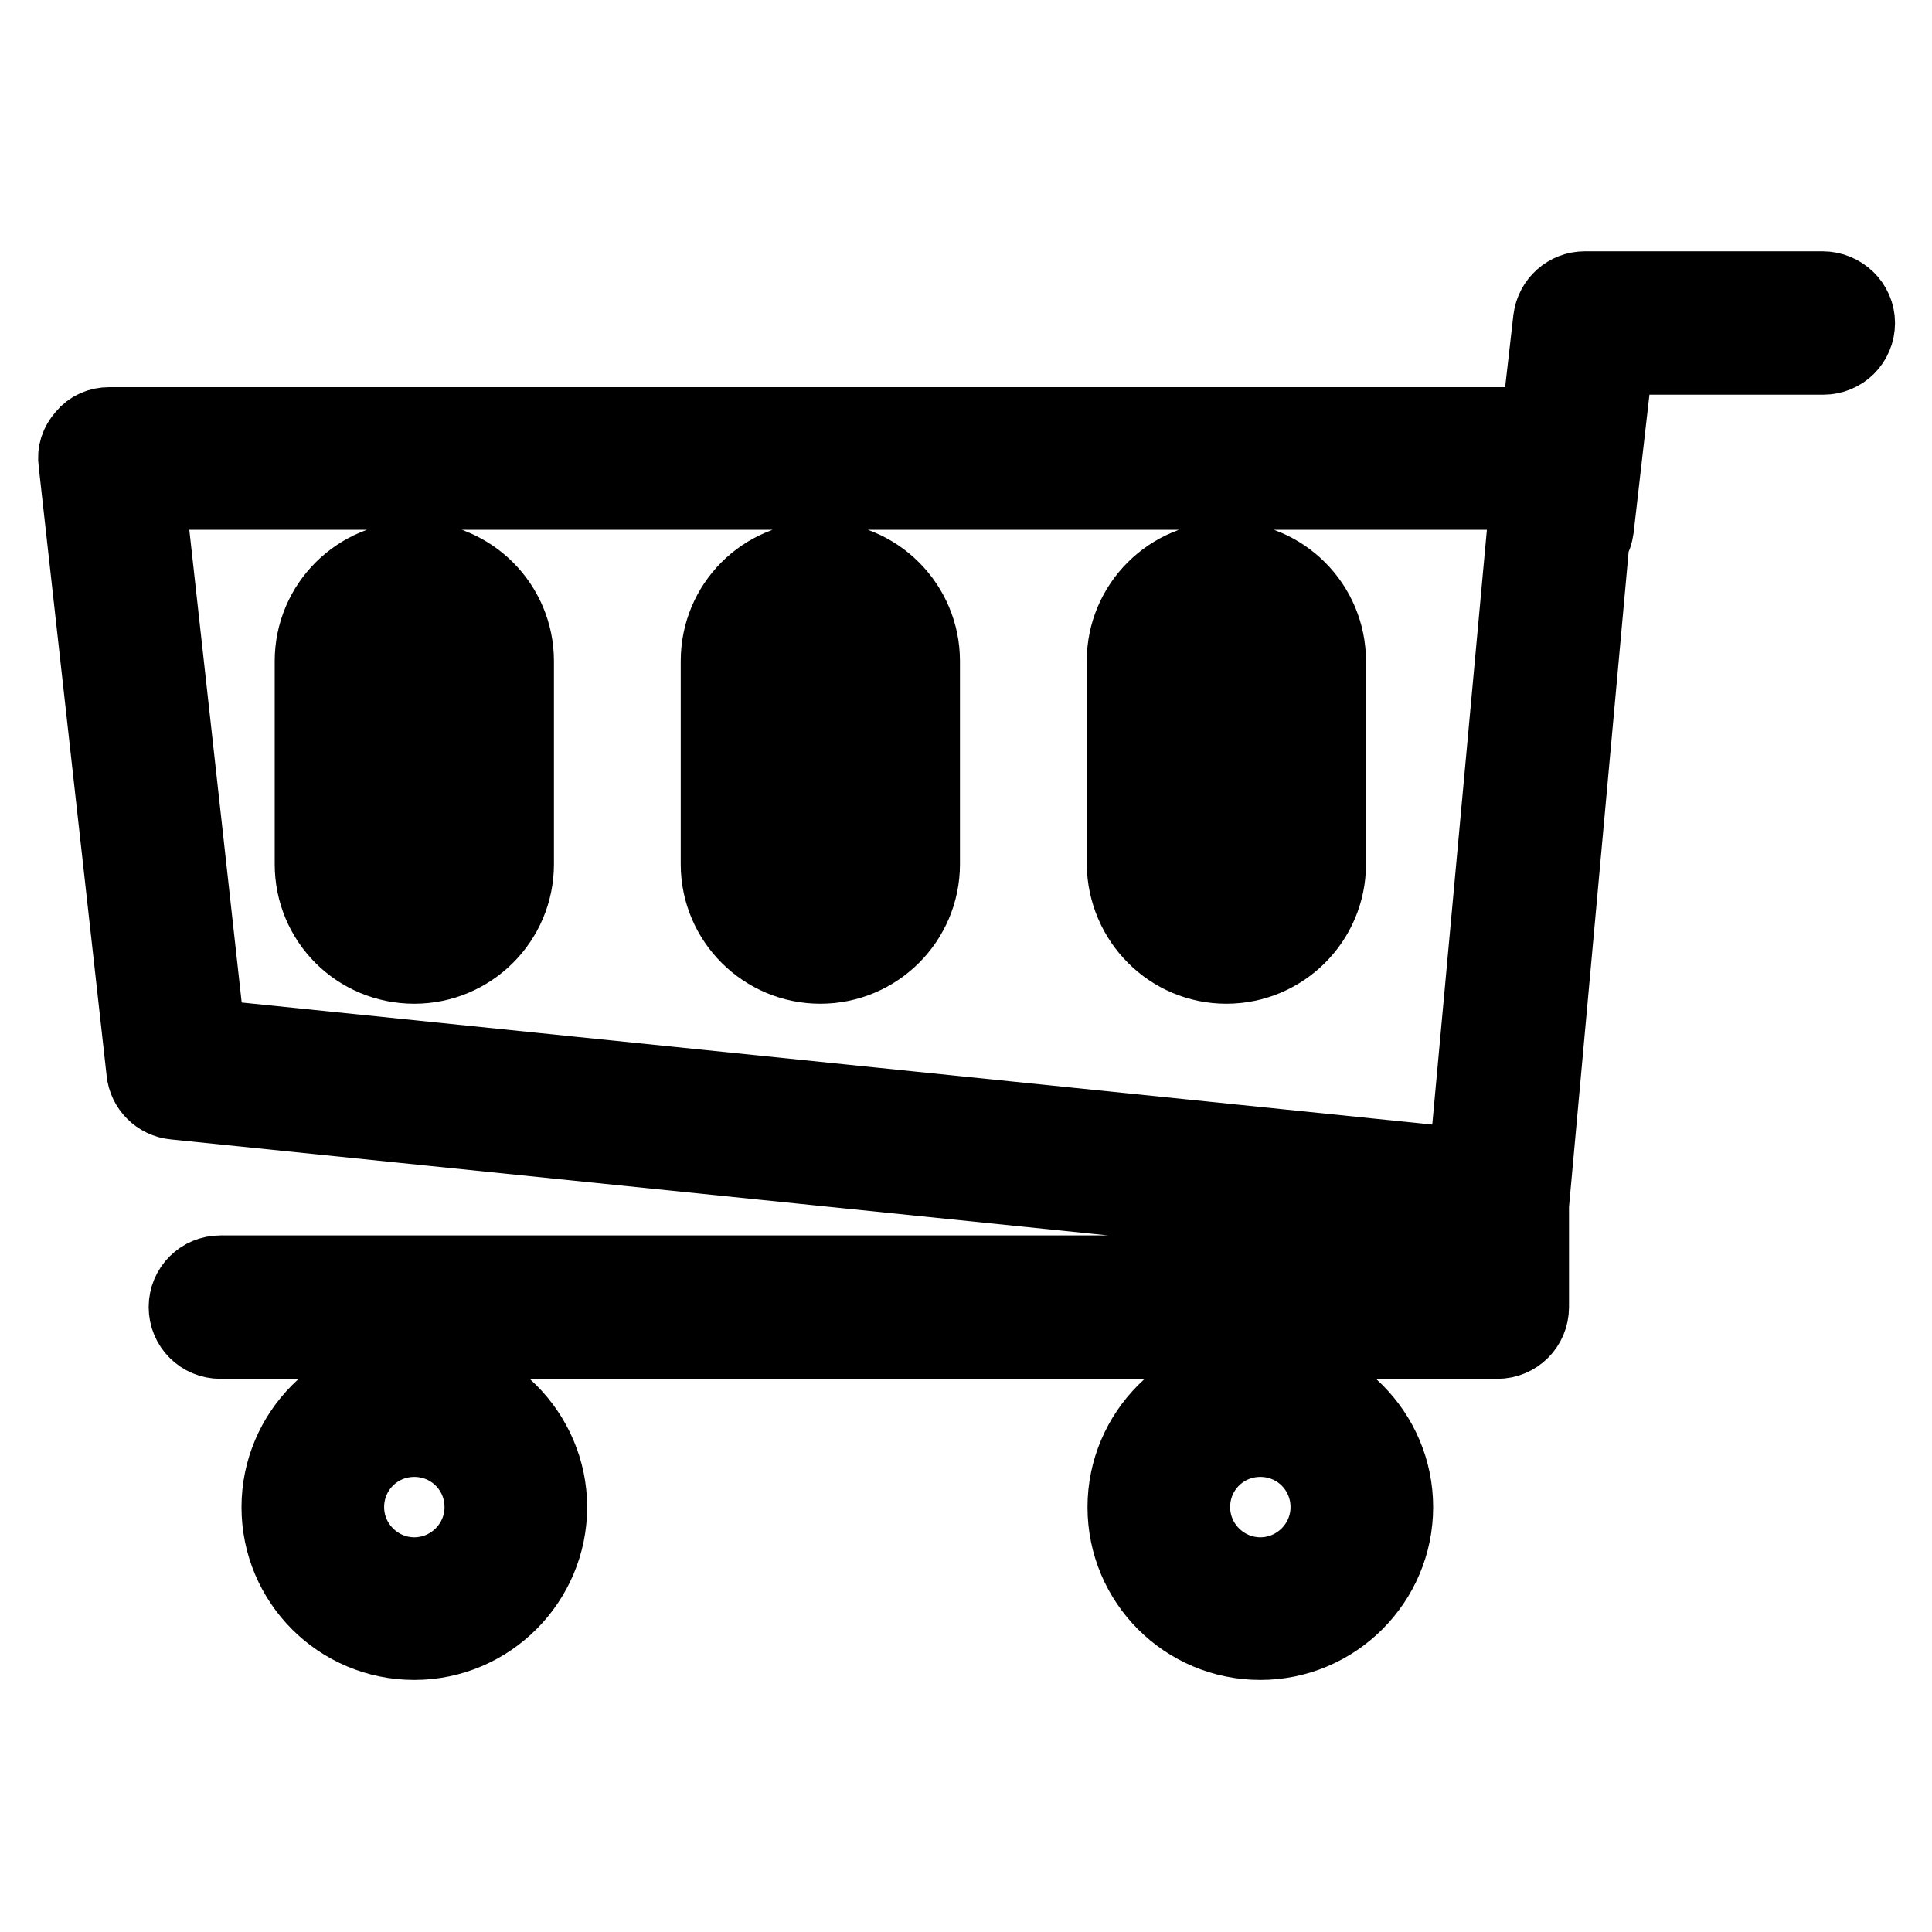 <?xml version="1.0" encoding="utf-8"?>
<!-- Svg Vector Icons : http://www.onlinewebfonts.com/icon -->
<!DOCTYPE svg PUBLIC "-//W3C//DTD SVG 1.1//EN" "http://www.w3.org/Graphics/SVG/1.1/DTD/svg11.dtd">
<svg version="1.1" xmlns="http://www.w3.org/2000/svg" xmlns:xlink="http://www.w3.org/1999/xlink" x="0px" y="0px" viewBox="0 0 256 256" enable-background="new 0 0 256 256" xml:space="preserve">
<g> <path stroke-width="10" fill-opacity="0" stroke="#000000"  d="M54.9,181.8c-9.9,0-17.9,8.1-17.9,17.9c0,9.9,8,17.9,17.9,17.9s17.9-8.1,17.9-17.9 C72.8,189.9,64.7,181.8,54.9,181.8z M54.9,208.7c-4.9,0-9-4-9-9s4-9,9-9s9,4,9,9S59.8,208.7,54.9,208.7z M167,181.8 c-9.9,0-17.9,8.1-17.9,17.9c0,9.9,8,17.9,17.9,17.9c9.9,0,17.9-8.1,17.9-17.9C184.9,189.9,176.9,181.8,167,181.8z M167,208.7 c-4.9,0-9-4-9-9s4-9,9-9s9,4,9,9S171.9,208.7,167,208.7z M54.9,128c7.4,0,13.5-6,13.5-13.5V87.6c0-7.4-6-13.5-13.5-13.5 c-7.4,0-13.5,6-13.5,13.5v26.9C41.4,122,47.4,128,54.9,128z M50.4,87.6c0-2.5,2-4.5,4.5-4.5c2.5,0,4.5,2,4.5,4.5v26.9 c0,2.5-2,4.5-4.5,4.5c-2.5,0-4.5-2-4.5-4.5V87.6z M108.7,128c7.4,0,13.5-6,13.5-13.5V87.6c0-7.4-6-13.5-13.5-13.5 s-13.5,6-13.5,13.5v26.9C95.2,122,101.3,128,108.7,128z M104.2,87.6c0-2.5,2-4.5,4.5-4.5c2.5,0,4.5,2,4.5,4.5v26.9 c0,2.5-2,4.5-4.5,4.5c-2.5,0-4.5-2-4.5-4.5V87.6z M162.5,128c7.4,0,13.5-6,13.5-13.5V87.6c0-7.4-6-13.5-13.5-13.5 c-7.4,0-13.5,6-13.5,13.5v26.9C149.1,122,155.1,128,162.5,128z M158,87.6c0-2.5,2-4.5,4.5-4.5s4.5,2,4.5,4.5v26.9 c0,2.5-2,4.5-4.5,4.5s-4.5-2-4.5-4.5V87.6z M241.5,38.3H210c-2.3,0-4.2,1.7-4.5,4l-1.6,14H14.5c-1.3,0-2.5,0.5-3.3,1.5 c-0.9,1-1.3,2.2-1.1,3.5l9,80.7c0.2,2.1,1.9,3.8,4,4l170.9,17.5v5.2H29.2c-2.5,0-4.5,2-4.5,4.5s2,4.5,4.5,4.5h169.2 c2.5,0,4.5-2,4.5-4.5v-13.5l8-87.9c0.3-0.5,0.5-1.1,0.6-1.8l2.6-22.7h27.5c2.5,0,4.5-2,4.5-4.5S244,38.3,241.5,38.3z M194.3,154.5 L27.5,137.4l-8-72.2h183L194.3,154.5z"/></g>
</svg>